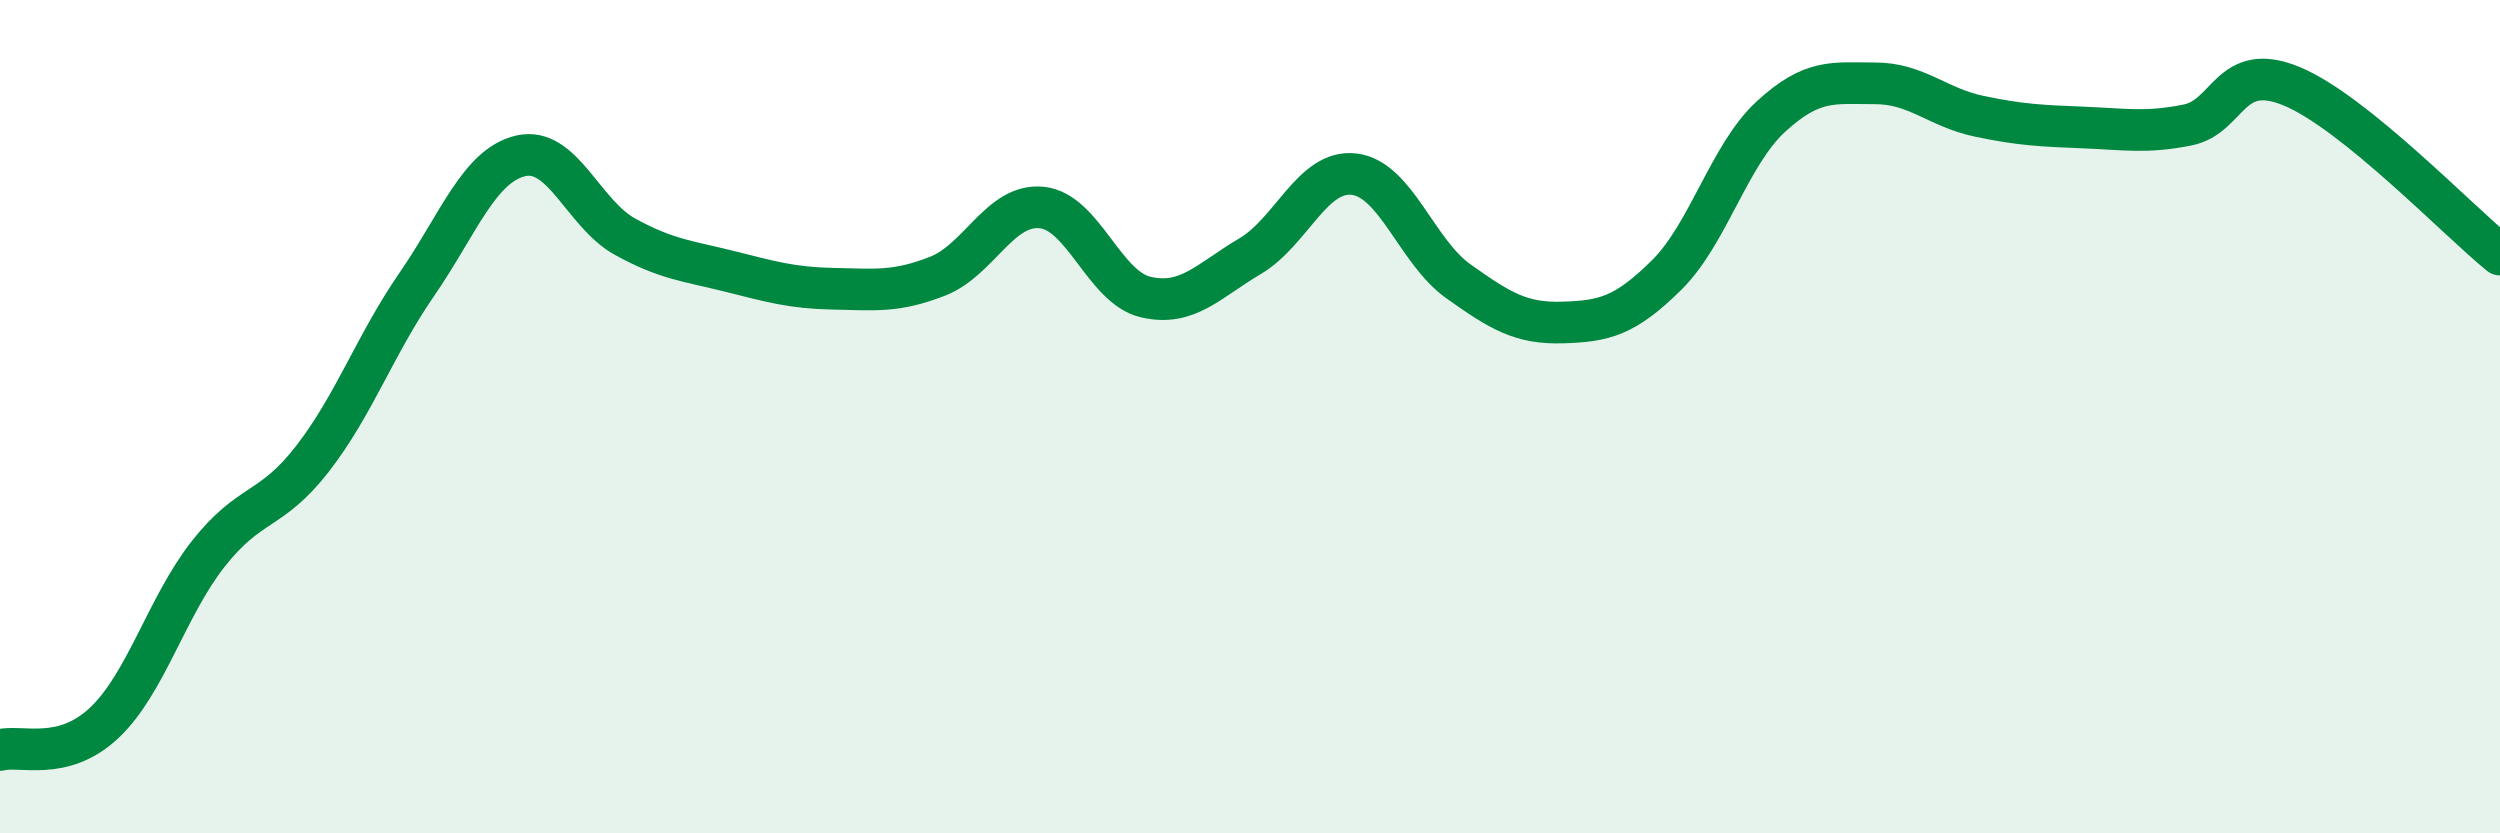 
    <svg width="60" height="20" viewBox="0 0 60 20" xmlns="http://www.w3.org/2000/svg">
      <path
        d="M 0,18 C 0.5,17.87 1.5,18.29 2.5,17.35 C 3.5,16.41 4,14.56 5,13.29 C 6,12.02 6.5,12.3 7.5,11.01 C 8.5,9.72 9,8.28 10,6.83 C 11,5.38 11.5,3.97 12.5,3.74 C 13.5,3.51 14,5.13 15,5.68 C 16,6.23 16.5,6.26 17.5,6.51 C 18.5,6.76 19,6.91 20,6.93 C 21,6.95 21.5,7.02 22.5,6.63 C 23.5,6.24 24,4.88 25,4.98 C 26,5.08 26.5,6.9 27.5,7.13 C 28.5,7.36 29,6.74 30,6.15 C 31,5.56 31.5,4.06 32.5,4.18 C 33.5,4.3 34,6.04 35,6.75 C 36,7.46 36.5,7.77 37.5,7.74 C 38.5,7.71 39,7.59 40,6.6 C 41,5.61 41.5,3.72 42.5,2.8 C 43.5,1.88 44,2 45,2 C 46,2 46.5,2.58 47.5,2.79 C 48.5,3 49,3.02 50,3.06 C 51,3.1 51.5,3.2 52.5,3 C 53.5,2.8 53.5,1.45 55,2.07 C 56.5,2.69 59,5.3 60,6.11L60 20L0 20Z"
        fill="#008740"
        opacity="0.1"
        stroke-linecap="round"
        stroke-linejoin="round"
      />
      <path
        d="M 0,18 C 0.5,17.87 1.5,18.29 2.5,17.35 C 3.5,16.41 4,14.56 5,13.29 C 6,12.02 6.5,12.3 7.5,11.01 C 8.5,9.72 9,8.28 10,6.83 C 11,5.38 11.5,3.97 12.5,3.74 C 13.5,3.51 14,5.13 15,5.68 C 16,6.23 16.5,6.26 17.5,6.51 C 18.5,6.76 19,6.91 20,6.93 C 21,6.95 21.5,7.02 22.5,6.63 C 23.5,6.24 24,4.88 25,4.98 C 26,5.08 26.5,6.9 27.5,7.13 C 28.5,7.36 29,6.74 30,6.15 C 31,5.56 31.5,4.06 32.5,4.18 C 33.5,4.3 34,6.04 35,6.75 C 36,7.46 36.5,7.77 37.5,7.74 C 38.5,7.71 39,7.59 40,6.6 C 41,5.61 41.5,3.72 42.5,2.8 C 43.5,1.88 44,2 45,2 C 46,2 46.5,2.58 47.5,2.79 C 48.5,3 49,3.02 50,3.06 C 51,3.1 51.5,3.2 52.5,3 C 53.5,2.8 53.5,1.45 55,2.07 C 56.5,2.69 59,5.3 60,6.11"
        stroke="#008740"
        stroke-width="1"
        fill="none"
        stroke-linecap="round"
        stroke-linejoin="round"
      />
    </svg>
  